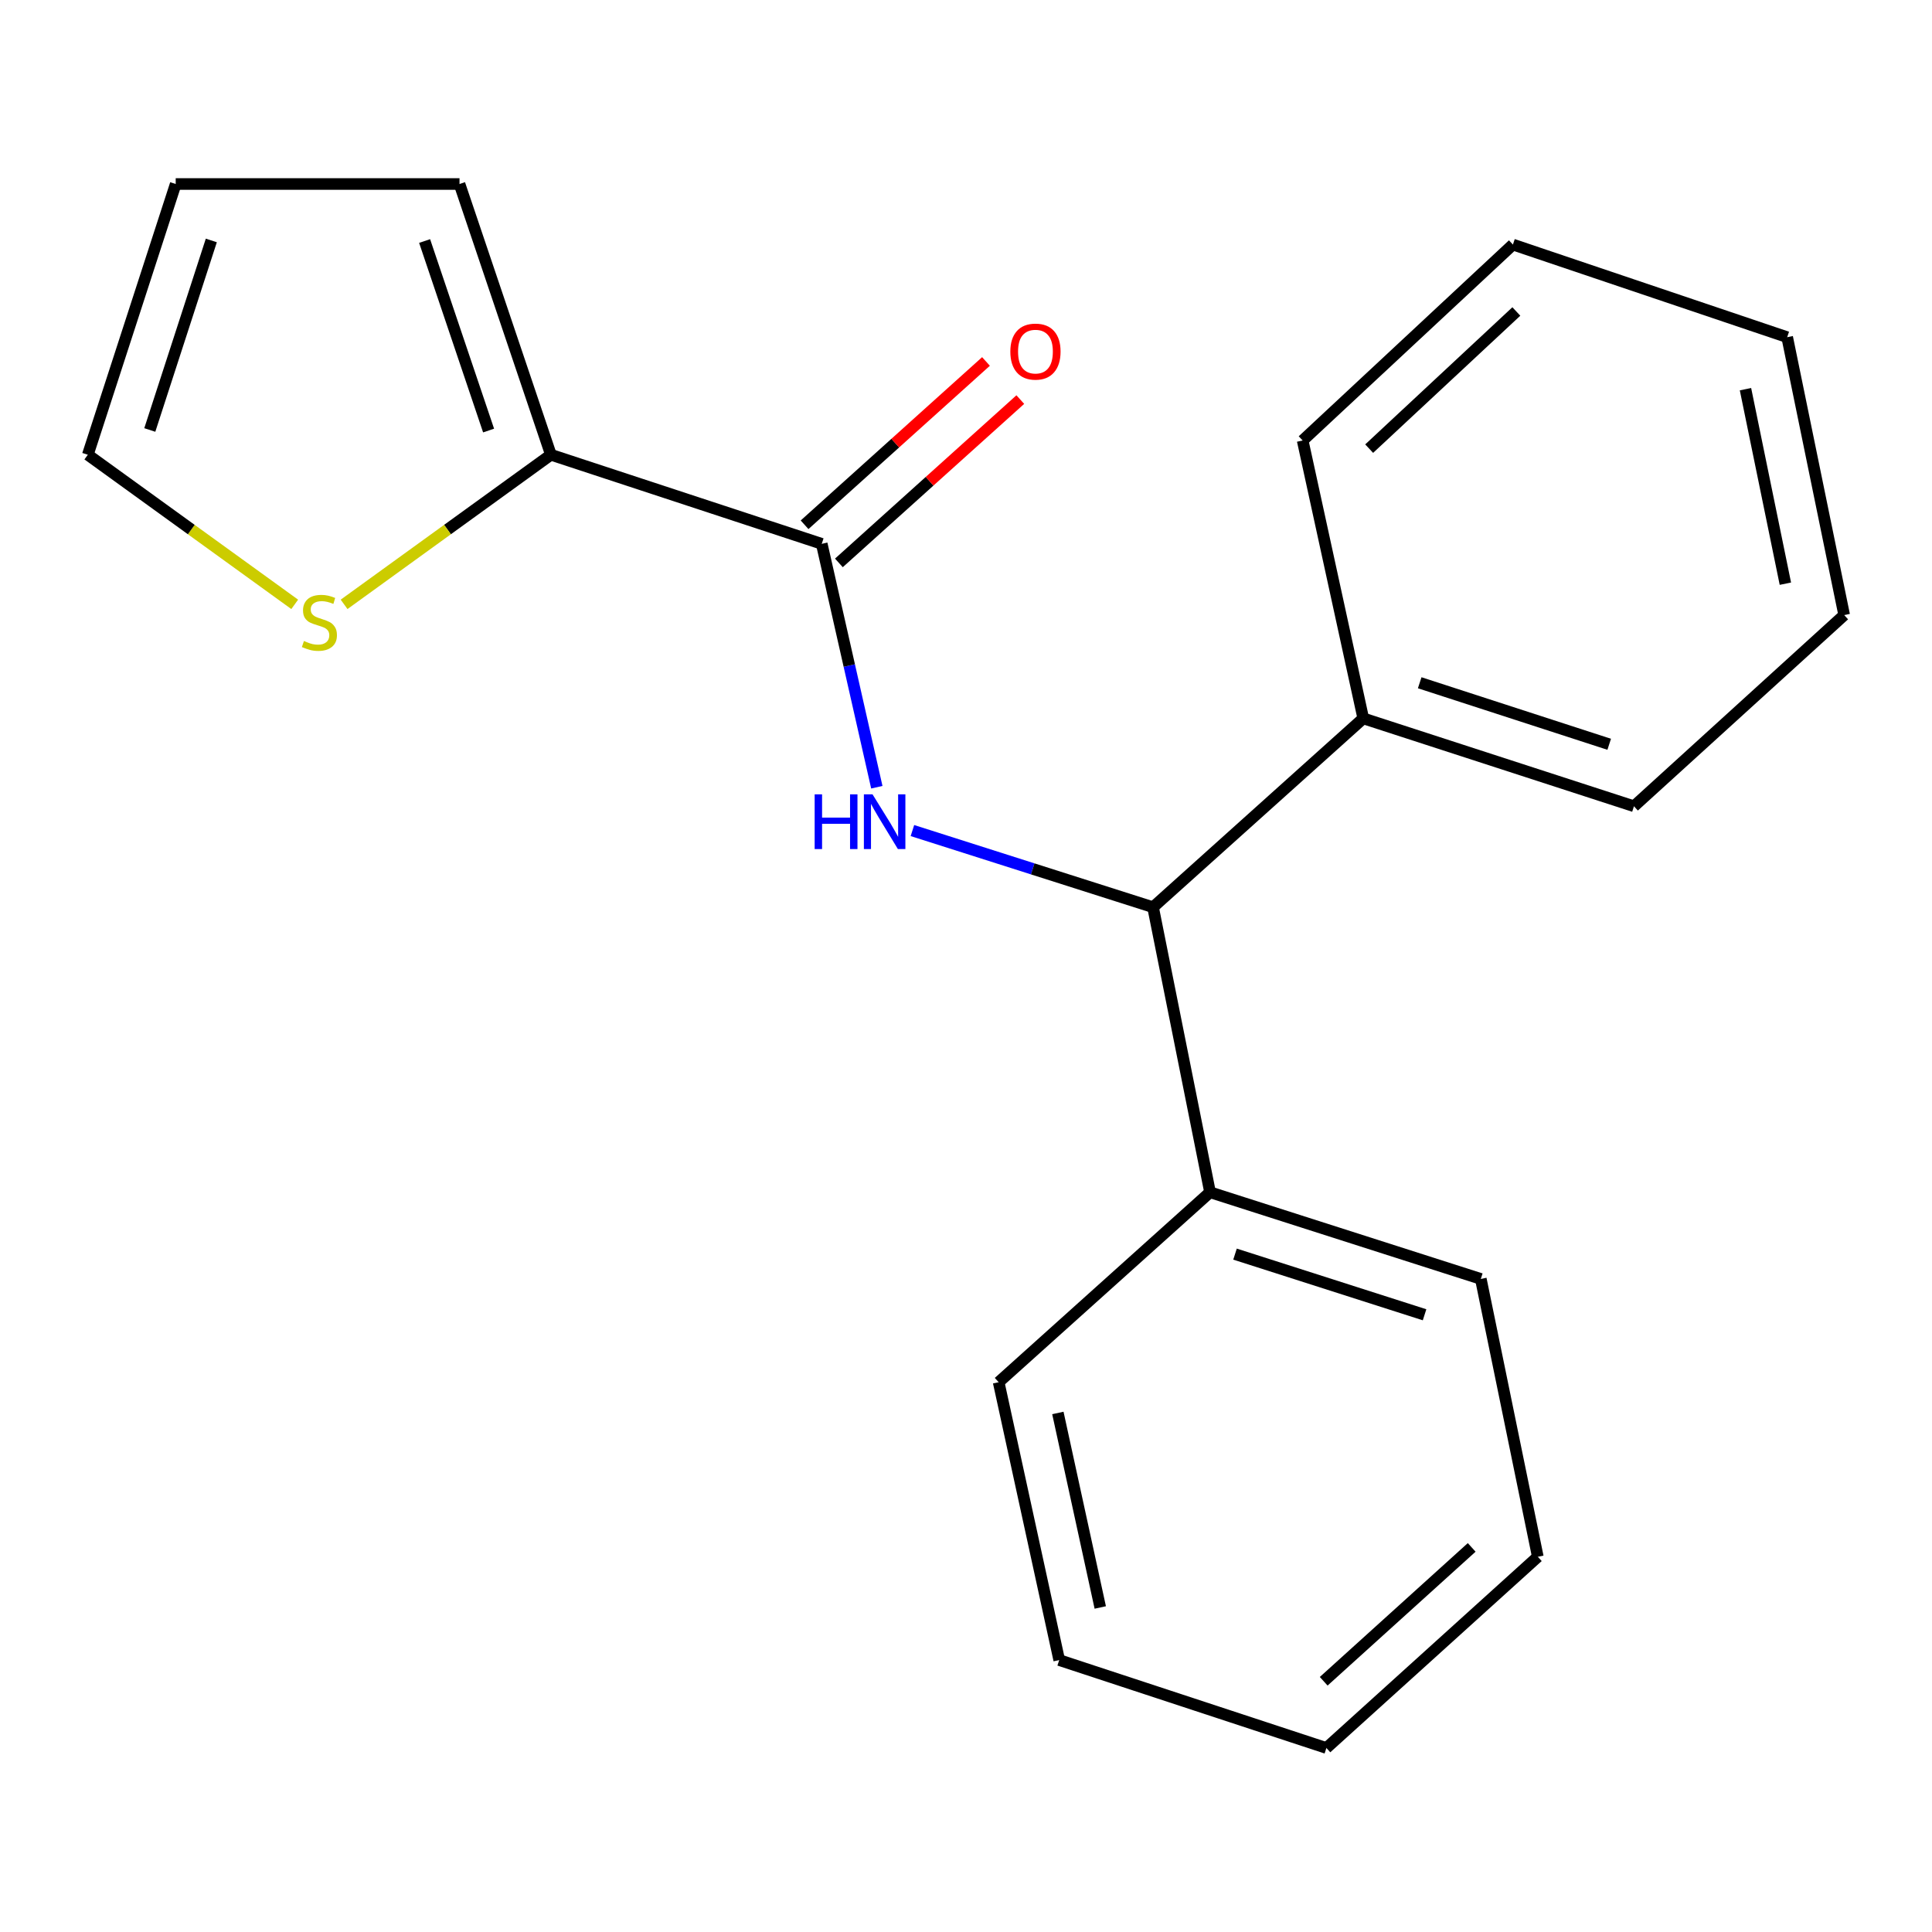 <?xml version='1.0' encoding='iso-8859-1'?>
<svg version='1.1' baseProfile='full'
              xmlns='http://www.w3.org/2000/svg'
                      xmlns:rdkit='http://www.rdkit.org/xml'
                      xmlns:xlink='http://www.w3.org/1999/xlink'
                  xml:space='preserve'
width='1000px' height='1000px' viewBox='0 0 1000 1000'>
<!-- END OF HEADER -->
<rect style='opacity:1.0;fill:#FFFFFF;stroke:none' width='1000' height='1000' x='0' y='0'> </rect>
<path class='bond-0' d='M 453.845,407.468 L 439.587,344.479' style='fill:none;fill-rule:evenodd;stroke:#0000FF;stroke-width:6px;stroke-linecap:butt;stroke-linejoin:miter;stroke-opacity:1' />
<path class='bond-0' d='M 439.587,344.479 L 425.329,281.49' style='fill:none;fill-rule:evenodd;stroke:#000000;stroke-width:6px;stroke-linecap:butt;stroke-linejoin:miter;stroke-opacity:1' />
<path class='bond-2' d='M 472.27,429.897 L 534.541,449.732' style='fill:none;fill-rule:evenodd;stroke:#0000FF;stroke-width:6px;stroke-linecap:butt;stroke-linejoin:miter;stroke-opacity:1' />
<path class='bond-2' d='M 534.541,449.732 L 596.813,469.568' style='fill:none;fill-rule:evenodd;stroke:#000000;stroke-width:6px;stroke-linecap:butt;stroke-linejoin:miter;stroke-opacity:1' />
<path class='bond-1' d='M 425.329,281.49 L 285.148,235.377' style='fill:none;fill-rule:evenodd;stroke:#000000;stroke-width:6px;stroke-linecap:butt;stroke-linejoin:miter;stroke-opacity:1' />
<path class='bond-4' d='M 434.212,291.356 L 481.161,249.09' style='fill:none;fill-rule:evenodd;stroke:#000000;stroke-width:6px;stroke-linecap:butt;stroke-linejoin:miter;stroke-opacity:1' />
<path class='bond-4' d='M 481.161,249.09 L 528.11,206.824' style='fill:none;fill-rule:evenodd;stroke:#FF0000;stroke-width:6px;stroke-linecap:butt;stroke-linejoin:miter;stroke-opacity:1' />
<path class='bond-4' d='M 416.446,271.623 L 463.396,229.356' style='fill:none;fill-rule:evenodd;stroke:#000000;stroke-width:6px;stroke-linecap:butt;stroke-linejoin:miter;stroke-opacity:1' />
<path class='bond-4' d='M 463.396,229.356 L 510.345,187.09' style='fill:none;fill-rule:evenodd;stroke:#FF0000;stroke-width:6px;stroke-linecap:butt;stroke-linejoin:miter;stroke-opacity:1' />
<path class='bond-3' d='M 285.148,235.377 L 231.624,274.095' style='fill:none;fill-rule:evenodd;stroke:#000000;stroke-width:6px;stroke-linecap:butt;stroke-linejoin:miter;stroke-opacity:1' />
<path class='bond-3' d='M 231.624,274.095 L 178.101,312.813' style='fill:none;fill-rule:evenodd;stroke:#CCCC00;stroke-width:6px;stroke-linecap:butt;stroke-linejoin:miter;stroke-opacity:1' />
<path class='bond-5' d='M 285.148,235.377 L 237.841,95.24' style='fill:none;fill-rule:evenodd;stroke:#000000;stroke-width:6px;stroke-linecap:butt;stroke-linejoin:miter;stroke-opacity:1' />
<path class='bond-5' d='M 252.894,222.849 L 219.779,124.753' style='fill:none;fill-rule:evenodd;stroke:#000000;stroke-width:6px;stroke-linecap:butt;stroke-linejoin:miter;stroke-opacity:1' />
<path class='bond-8' d='M 596.813,469.568 L 705.618,371.826' style='fill:none;fill-rule:evenodd;stroke:#000000;stroke-width:6px;stroke-linecap:butt;stroke-linejoin:miter;stroke-opacity:1' />
<path class='bond-9' d='M 596.813,469.568 L 626.315,617.11' style='fill:none;fill-rule:evenodd;stroke:#000000;stroke-width:6px;stroke-linecap:butt;stroke-linejoin:miter;stroke-opacity:1' />
<path class='bond-6' d='M 152.545,312.816 L 99,274.096' style='fill:none;fill-rule:evenodd;stroke:#CCCC00;stroke-width:6px;stroke-linecap:butt;stroke-linejoin:miter;stroke-opacity:1' />
<path class='bond-6' d='M 99,274.096 L 45.455,235.377' style='fill:none;fill-rule:evenodd;stroke:#000000;stroke-width:6px;stroke-linecap:butt;stroke-linejoin:miter;stroke-opacity:1' />
<path class='bond-7' d='M 237.841,95.24 L 90.947,95.24' style='fill:none;fill-rule:evenodd;stroke:#000000;stroke-width:6px;stroke-linecap:butt;stroke-linejoin:miter;stroke-opacity:1' />
<path class='bond-20' d='M 45.455,235.377 L 90.947,95.24' style='fill:none;fill-rule:evenodd;stroke:#000000;stroke-width:6px;stroke-linecap:butt;stroke-linejoin:miter;stroke-opacity:1' />
<path class='bond-20' d='M 77.533,222.555 L 109.378,124.459' style='fill:none;fill-rule:evenodd;stroke:#000000;stroke-width:6px;stroke-linecap:butt;stroke-linejoin:miter;stroke-opacity:1' />
<path class='bond-10' d='M 705.618,371.826 L 845.74,417.319' style='fill:none;fill-rule:evenodd;stroke:#000000;stroke-width:6px;stroke-linecap:butt;stroke-linejoin:miter;stroke-opacity:1' />
<path class='bond-10' d='M 734.836,353.396 L 832.921,385.241' style='fill:none;fill-rule:evenodd;stroke:#000000;stroke-width:6px;stroke-linecap:butt;stroke-linejoin:miter;stroke-opacity:1' />
<path class='bond-11' d='M 705.618,371.826 L 674.257,228.001' style='fill:none;fill-rule:evenodd;stroke:#000000;stroke-width:6px;stroke-linecap:butt;stroke-linejoin:miter;stroke-opacity:1' />
<path class='bond-12' d='M 626.315,617.11 L 766.467,661.969' style='fill:none;fill-rule:evenodd;stroke:#000000;stroke-width:6px;stroke-linecap:butt;stroke-linejoin:miter;stroke-opacity:1' />
<path class='bond-12' d='M 639.244,649.128 L 737.35,680.529' style='fill:none;fill-rule:evenodd;stroke:#000000;stroke-width:6px;stroke-linecap:butt;stroke-linejoin:miter;stroke-opacity:1' />
<path class='bond-13' d='M 626.315,617.11 L 516.905,715.427' style='fill:none;fill-rule:evenodd;stroke:#000000;stroke-width:6px;stroke-linecap:butt;stroke-linejoin:miter;stroke-opacity:1' />
<path class='bond-17' d='M 845.74,417.319 L 954.545,318.353' style='fill:none;fill-rule:evenodd;stroke:#000000;stroke-width:6px;stroke-linecap:butt;stroke-linejoin:miter;stroke-opacity:1' />
<path class='bond-14' d='M 674.257,228.001 L 783.077,126.586' style='fill:none;fill-rule:evenodd;stroke:#000000;stroke-width:6px;stroke-linecap:butt;stroke-linejoin:miter;stroke-opacity:1' />
<path class='bond-14' d='M 708.682,232.214 L 784.856,161.223' style='fill:none;fill-rule:evenodd;stroke:#000000;stroke-width:6px;stroke-linecap:butt;stroke-linejoin:miter;stroke-opacity:1' />
<path class='bond-15' d='M 766.467,661.969 L 795.969,805.779' style='fill:none;fill-rule:evenodd;stroke:#000000;stroke-width:6px;stroke-linecap:butt;stroke-linejoin:miter;stroke-opacity:1' />
<path class='bond-16' d='M 516.905,715.427 L 548.251,859.252' style='fill:none;fill-rule:evenodd;stroke:#000000;stroke-width:6px;stroke-linecap:butt;stroke-linejoin:miter;stroke-opacity:1' />
<path class='bond-16' d='M 547.55,731.347 L 569.493,832.024' style='fill:none;fill-rule:evenodd;stroke:#000000;stroke-width:6px;stroke-linecap:butt;stroke-linejoin:miter;stroke-opacity:1' />
<path class='bond-18' d='M 783.077,126.586 L 925.043,174.528' style='fill:none;fill-rule:evenodd;stroke:#000000;stroke-width:6px;stroke-linecap:butt;stroke-linejoin:miter;stroke-opacity:1' />
<path class='bond-21' d='M 795.969,805.779 L 686.544,904.76' style='fill:none;fill-rule:evenodd;stroke:#000000;stroke-width:6px;stroke-linecap:butt;stroke-linejoin:miter;stroke-opacity:1' />
<path class='bond-21' d='M 761.744,800.935 L 685.146,870.221' style='fill:none;fill-rule:evenodd;stroke:#000000;stroke-width:6px;stroke-linecap:butt;stroke-linejoin:miter;stroke-opacity:1' />
<path class='bond-19' d='M 548.251,859.252 L 686.544,904.76' style='fill:none;fill-rule:evenodd;stroke:#000000;stroke-width:6px;stroke-linecap:butt;stroke-linejoin:miter;stroke-opacity:1' />
<path class='bond-22' d='M 954.545,318.353 L 925.043,174.528' style='fill:none;fill-rule:evenodd;stroke:#000000;stroke-width:6px;stroke-linecap:butt;stroke-linejoin:miter;stroke-opacity:1' />
<path class='bond-22' d='M 924.109,302.115 L 903.458,201.437' style='fill:none;fill-rule:evenodd;stroke:#000000;stroke-width:6px;stroke-linecap:butt;stroke-linejoin:miter;stroke-opacity:1' />
<path  class='atom-0' d='M 421.665 411.154
L 425.505 411.154
L 425.505 423.194
L 439.985 423.194
L 439.985 411.154
L 443.825 411.154
L 443.825 439.474
L 439.985 439.474
L 439.985 426.394
L 425.505 426.394
L 425.505 439.474
L 421.665 439.474
L 421.665 411.154
' fill='#0000FF'/>
<path  class='atom-0' d='M 451.625 411.154
L 460.905 426.154
Q 461.825 427.634, 463.305 430.314
Q 464.785 432.994, 464.865 433.154
L 464.865 411.154
L 468.625 411.154
L 468.625 439.474
L 464.745 439.474
L 454.785 423.074
Q 453.625 421.154, 452.385 418.954
Q 451.185 416.754, 450.825 416.074
L 450.825 439.474
L 447.145 439.474
L 447.145 411.154
L 451.625 411.154
' fill='#0000FF'/>
<path  class='atom-4' d='M 157.323 331.776
Q 157.643 331.896, 158.963 332.456
Q 160.283 333.016, 161.723 333.376
Q 163.203 333.696, 164.643 333.696
Q 167.323 333.696, 168.883 332.416
Q 170.443 331.096, 170.443 328.816
Q 170.443 327.256, 169.643 326.296
Q 168.883 325.336, 167.683 324.816
Q 166.483 324.296, 164.483 323.696
Q 161.963 322.936, 160.443 322.216
Q 158.963 321.496, 157.883 319.976
Q 156.843 318.456, 156.843 315.896
Q 156.843 312.336, 159.243 310.136
Q 161.683 307.936, 166.483 307.936
Q 169.763 307.936, 173.483 309.496
L 172.563 312.576
Q 169.163 311.176, 166.603 311.176
Q 163.843 311.176, 162.323 312.336
Q 160.803 313.456, 160.843 315.416
Q 160.843 316.936, 161.603 317.856
Q 162.403 318.776, 163.523 319.296
Q 164.683 319.816, 166.603 320.416
Q 169.163 321.216, 170.683 322.016
Q 172.203 322.816, 173.283 324.456
Q 174.403 326.056, 174.403 328.816
Q 174.403 332.736, 171.763 334.856
Q 169.163 336.936, 164.803 336.936
Q 162.283 336.936, 160.363 336.376
Q 158.483 335.856, 156.243 334.936
L 157.323 331.776
' fill='#CCCC00'/>
<path  class='atom-5' d='M 522.949 181.984
Q 522.949 175.184, 526.309 171.384
Q 529.669 167.584, 535.949 167.584
Q 542.229 167.584, 545.589 171.384
Q 548.949 175.184, 548.949 181.984
Q 548.949 188.864, 545.549 192.784
Q 542.149 196.664, 535.949 196.664
Q 529.709 196.664, 526.309 192.784
Q 522.949 188.904, 522.949 181.984
M 535.949 193.464
Q 540.269 193.464, 542.589 190.584
Q 544.949 187.664, 544.949 181.984
Q 544.949 176.424, 542.589 173.624
Q 540.269 170.784, 535.949 170.784
Q 531.629 170.784, 529.269 173.584
Q 526.949 176.384, 526.949 181.984
Q 526.949 187.704, 529.269 190.584
Q 531.629 193.464, 535.949 193.464
' fill='#FF0000'/>
</svg>
